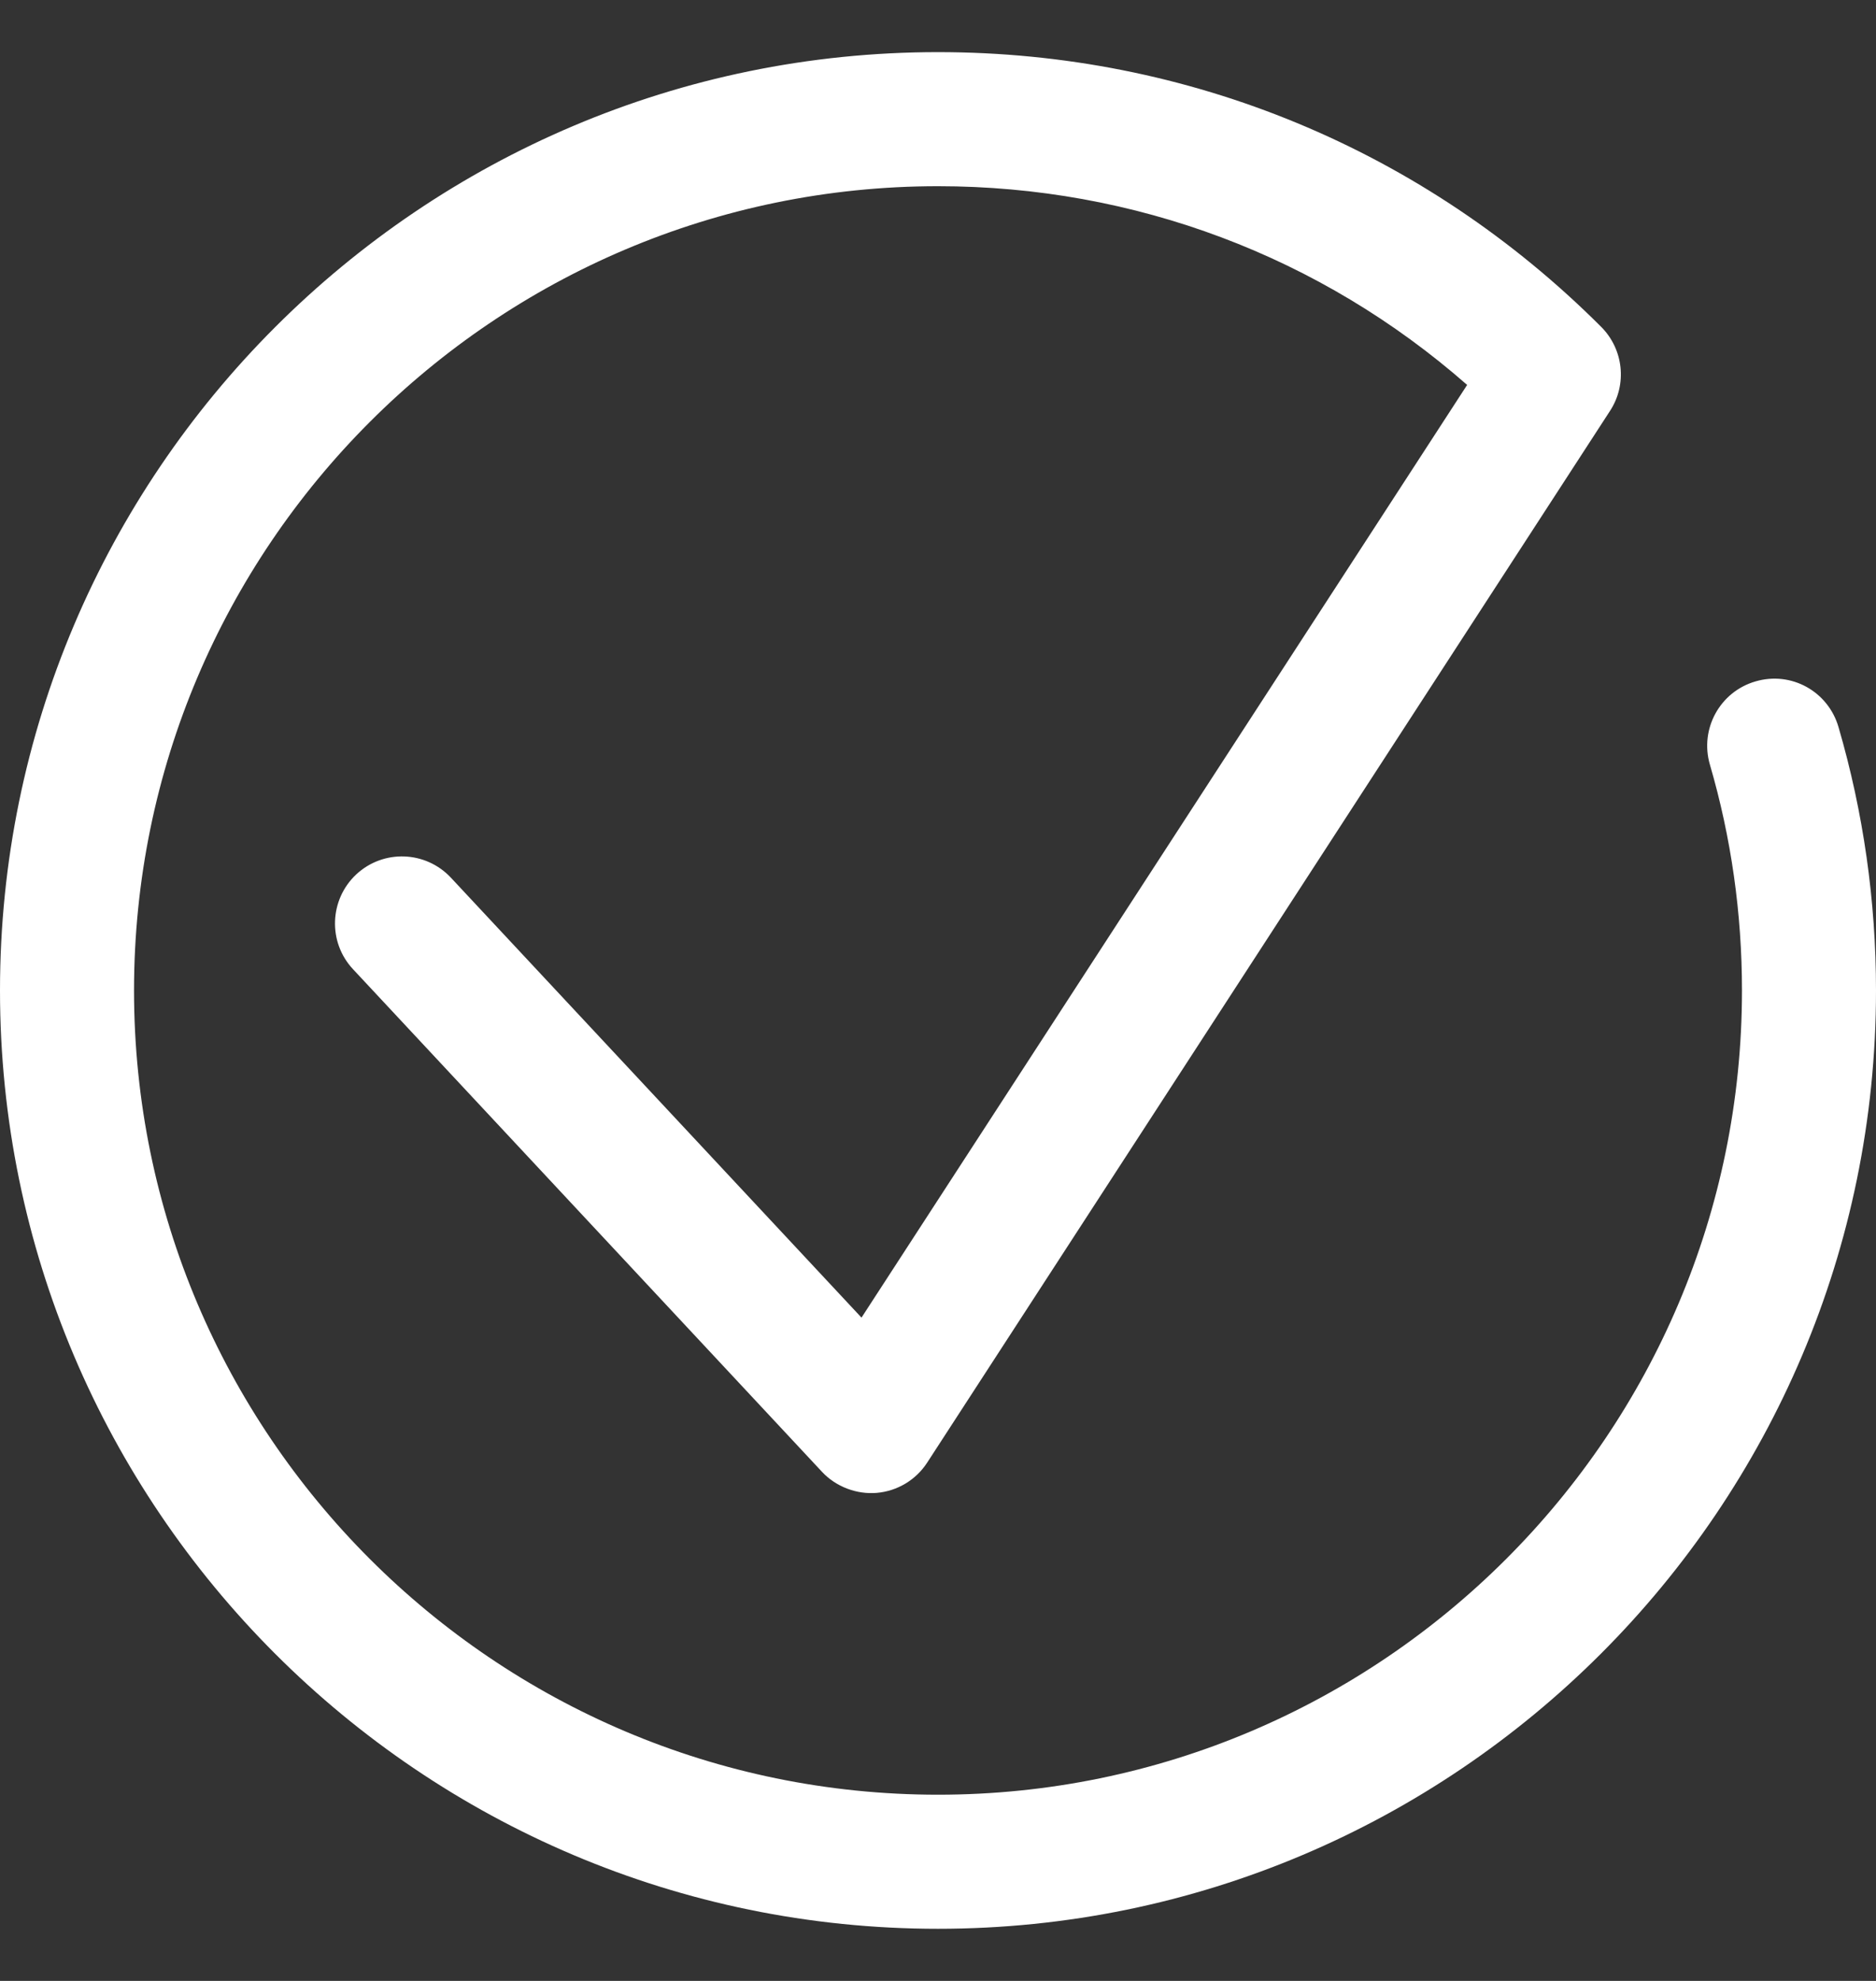 <svg xmlns="http://www.w3.org/2000/svg" width="18" height="19" viewBox="0 0 18 19" fill="none">
  <rect x="0" y="0" width="18" height="19" fill="#333333" stroke="none"/>
  <path d="M16.843 6.536C16.502 6.635 16.307 6.992 16.406 7.333C16.611 8.034 16.714 8.763 16.714 9.5C16.714 13.754 13.254 17.214 9 17.214C4.746 17.214 1.286 13.754 1.286 9.5C1.286 5.246 4.746 1.786 9 1.786C10.887 1.786 12.671 2.459 14.077 3.692L8.266 12.638L4.327 8.419C4.084 8.159 3.678 8.145 3.418 8.387C3.159 8.63 3.145 9.037 3.387 9.296L7.887 14.117C8.022 14.262 8.222 14.335 8.412 14.319C8.61 14.302 8.788 14.195 8.896 14.029L15.448 3.941C15.614 3.687 15.578 3.351 15.364 3.136C13.664 1.436 11.404 0.5 9 0.5C4.037 0.5 0 4.537 0 9.5C0 14.463 4.037 18.5 9 18.5C13.963 18.5 18 14.463 18 9.5C18 8.642 17.879 7.791 17.64 6.973C17.541 6.633 17.188 6.434 16.843 6.536Z" fill="white"/>
</svg> 